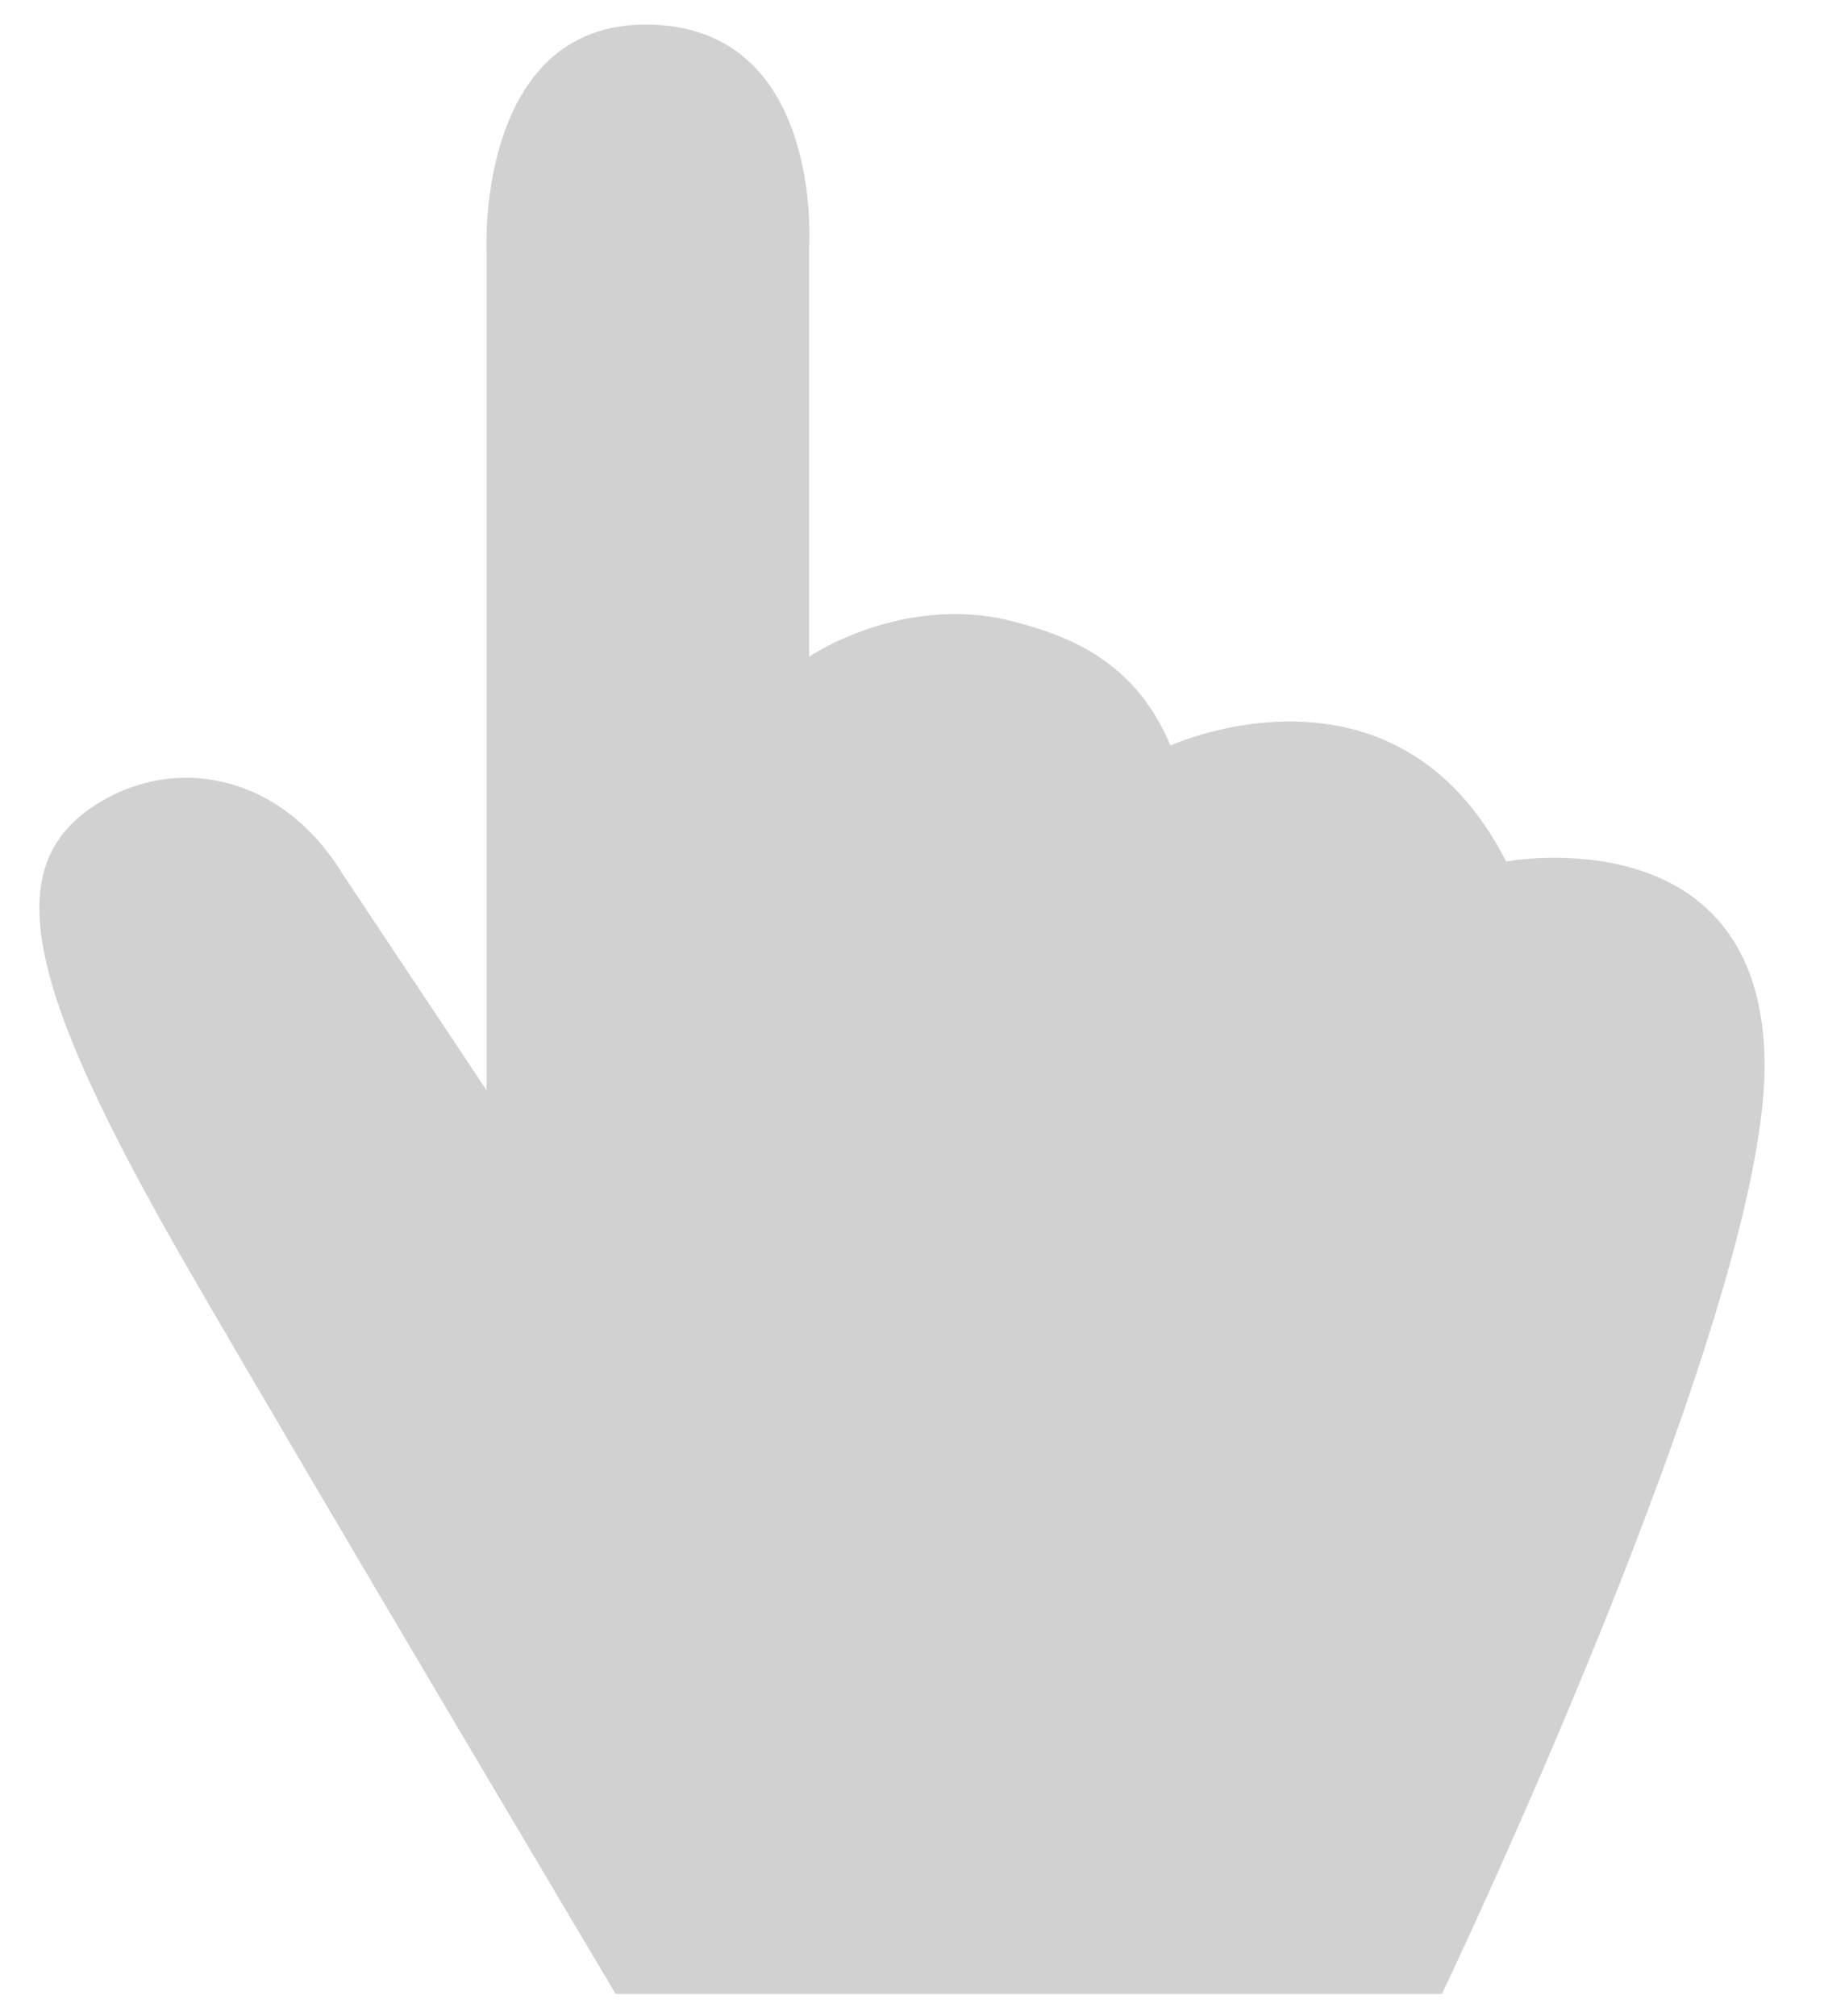 <?xml version="1.0" encoding="UTF-8"?> <svg xmlns="http://www.w3.org/2000/svg" width="19" height="21" viewBox="0 0 19 21" fill="none"><path d="M6.413 20.769C6.413 20.769 3.289 15.514 1.973 13.238C0.224 10.208 -0.064 8.93 1.144 8.298C1.897 7.903 2.939 8.068 3.577 9.116L5.068 11.356V2.575C5.068 2.575 4.976 0.256 6.725 0.256C8.588 0.256 8.428 2.575 8.428 2.575V6.84C8.428 6.84 9.409 6.173 10.557 6.474C11.142 6.625 11.827 6.891 12.192 7.766C12.192 7.766 14.526 6.697 15.689 8.973C15.689 8.973 18.381 8.47 18.381 11.105C18.381 13.74 15.02 20.769 15.02 20.769H6.413Z" fill="#D1D1D1"></path></svg> 